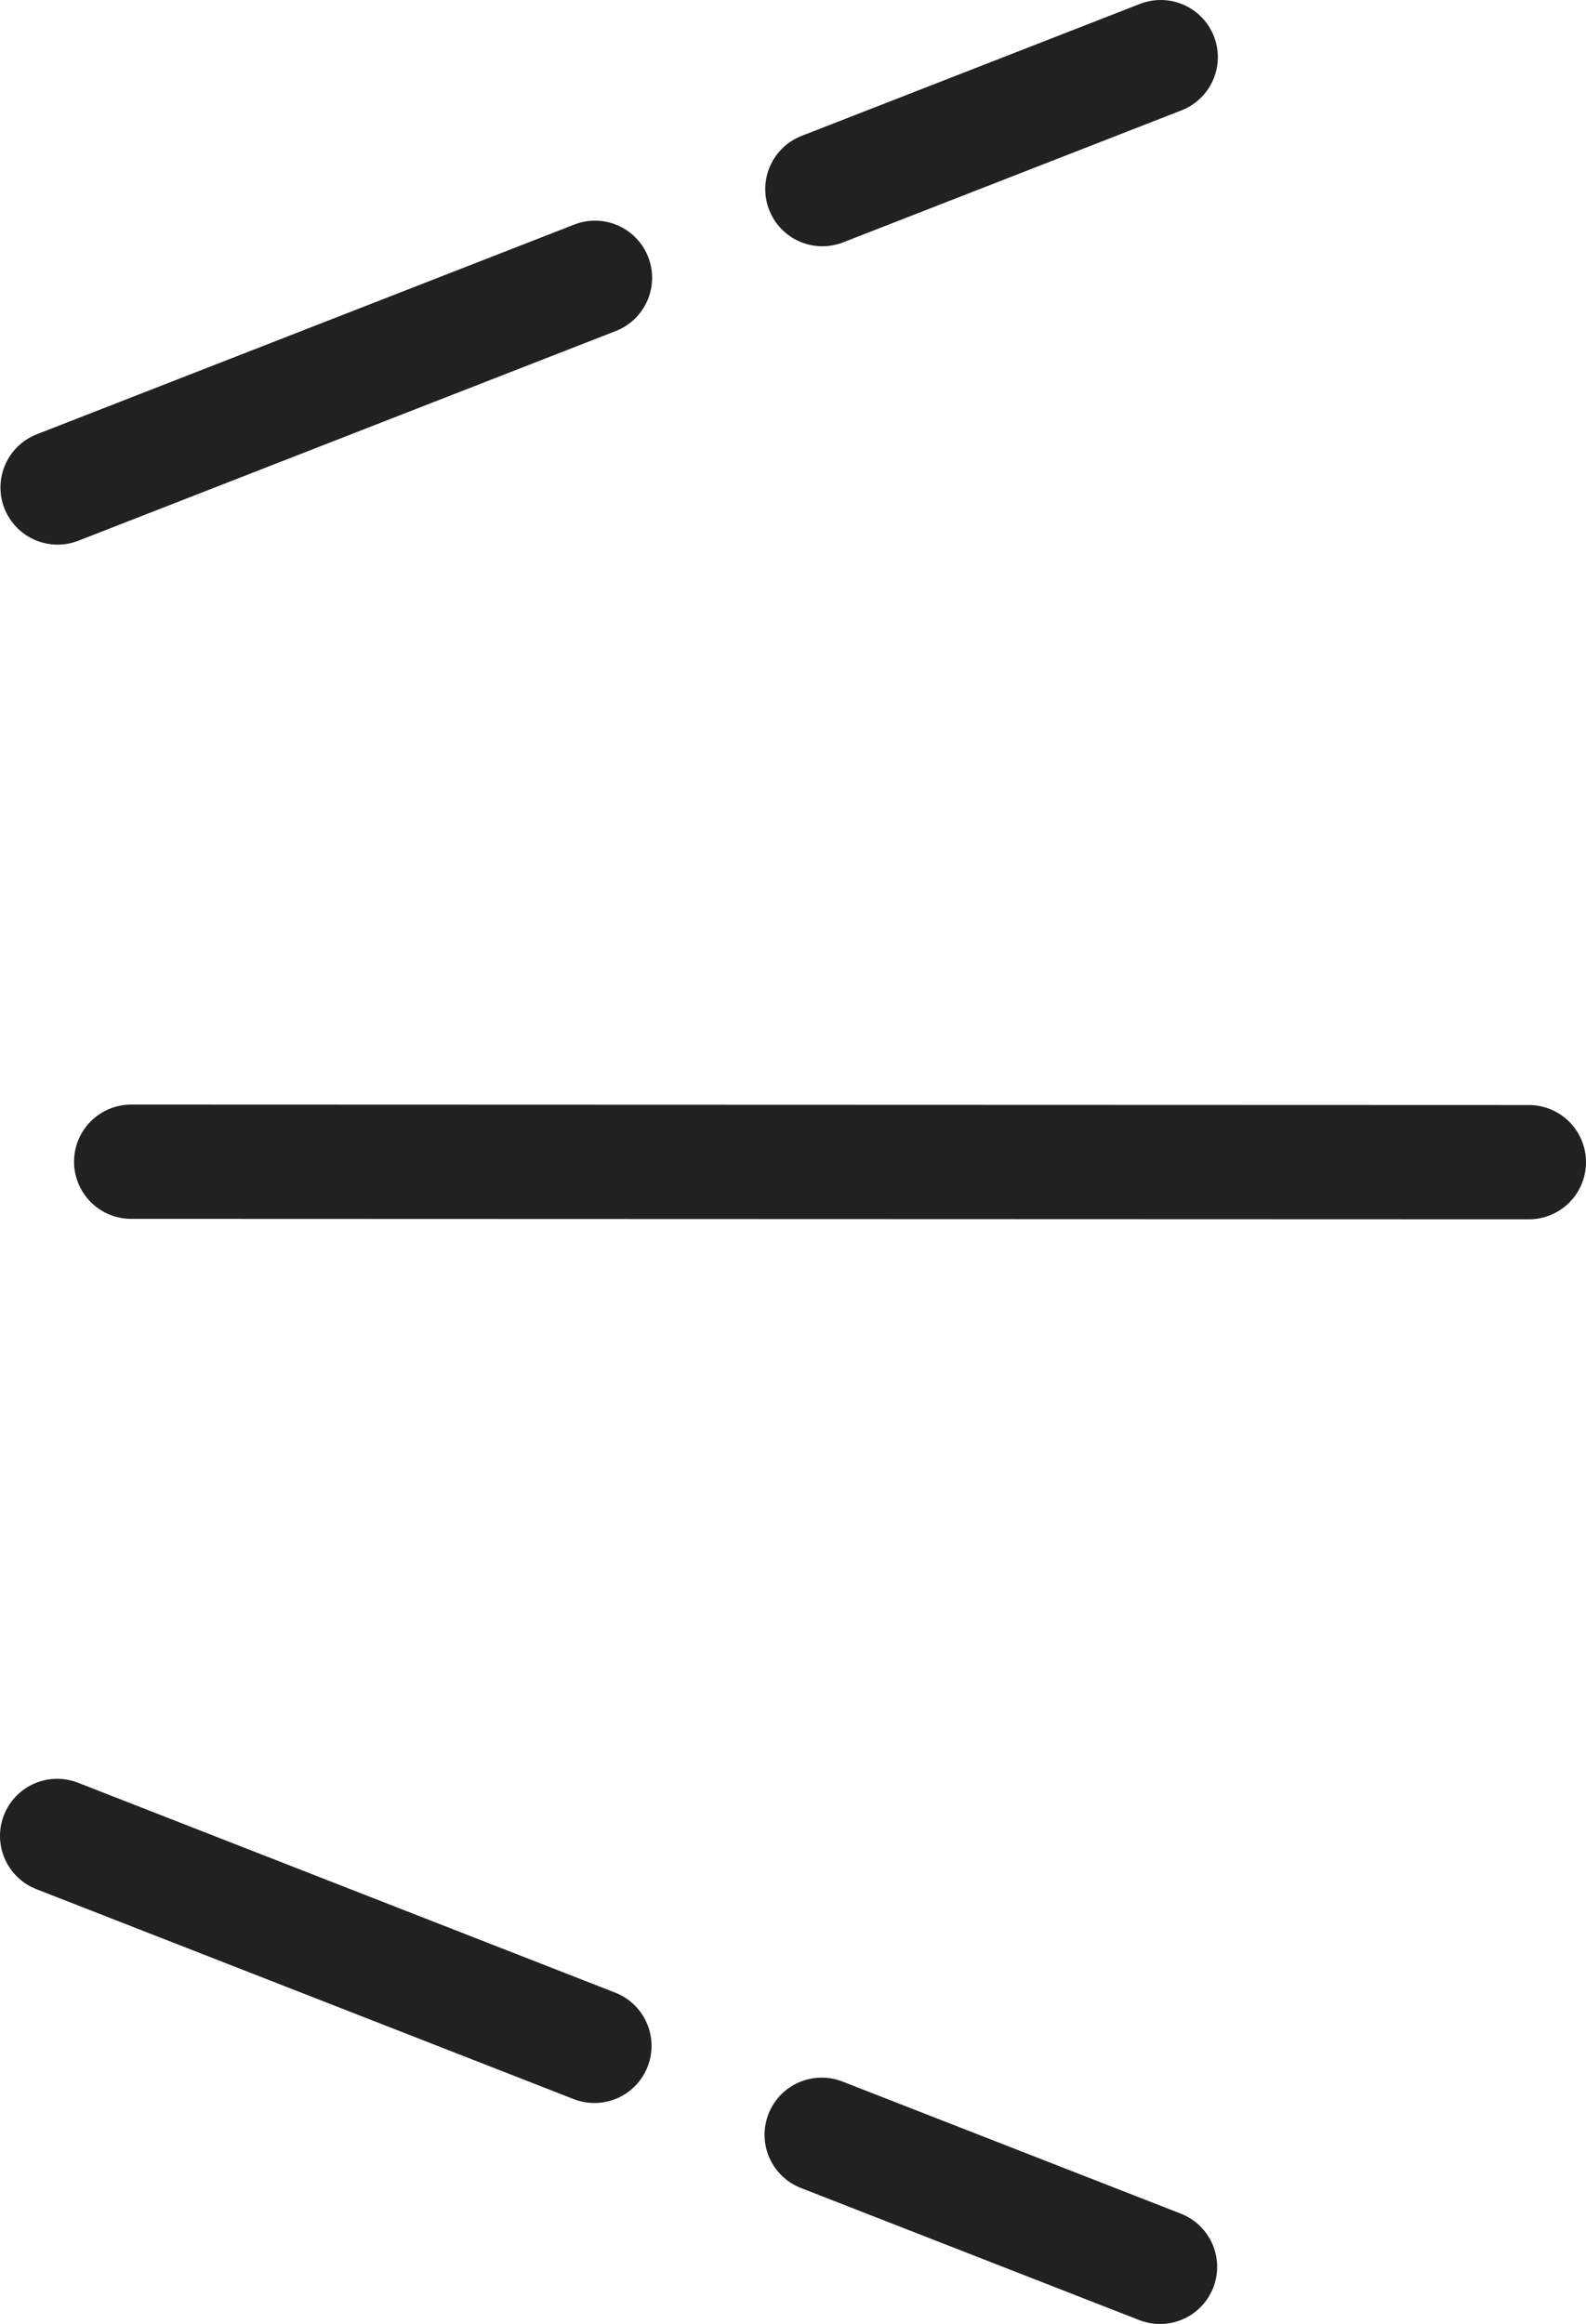 <svg xmlns="http://www.w3.org/2000/svg" viewBox="0 0 13.88 20.337"><title>horn-lines</title><line x1="1.148" y1="10.166" x2="13.38" y2="10.17" style="fill:none;stroke:#212121;stroke-linecap:round;stroke-linejoin:round"/><line x1="0.504" y1="4.266" x2="5.207" y2="2.431" style="fill:none;stroke:#212121;stroke-linecap:round;stroke-linejoin:round"/><line x1="7.197" y1="1.655" x2="10.158" y2="0.5" style="fill:none;stroke:#212121;stroke-linecap:round;stroke-linejoin:round"/><line x1="0.5" y1="16.066" x2="5.202" y2="17.903" style="fill:none;stroke:#212121;stroke-linecap:round;stroke-linejoin:round"/><line x1="7.191" y1="18.681" x2="10.152" y2="19.837" style="fill:none;stroke:#212121;stroke-linecap:round;stroke-linejoin:round"/></svg>